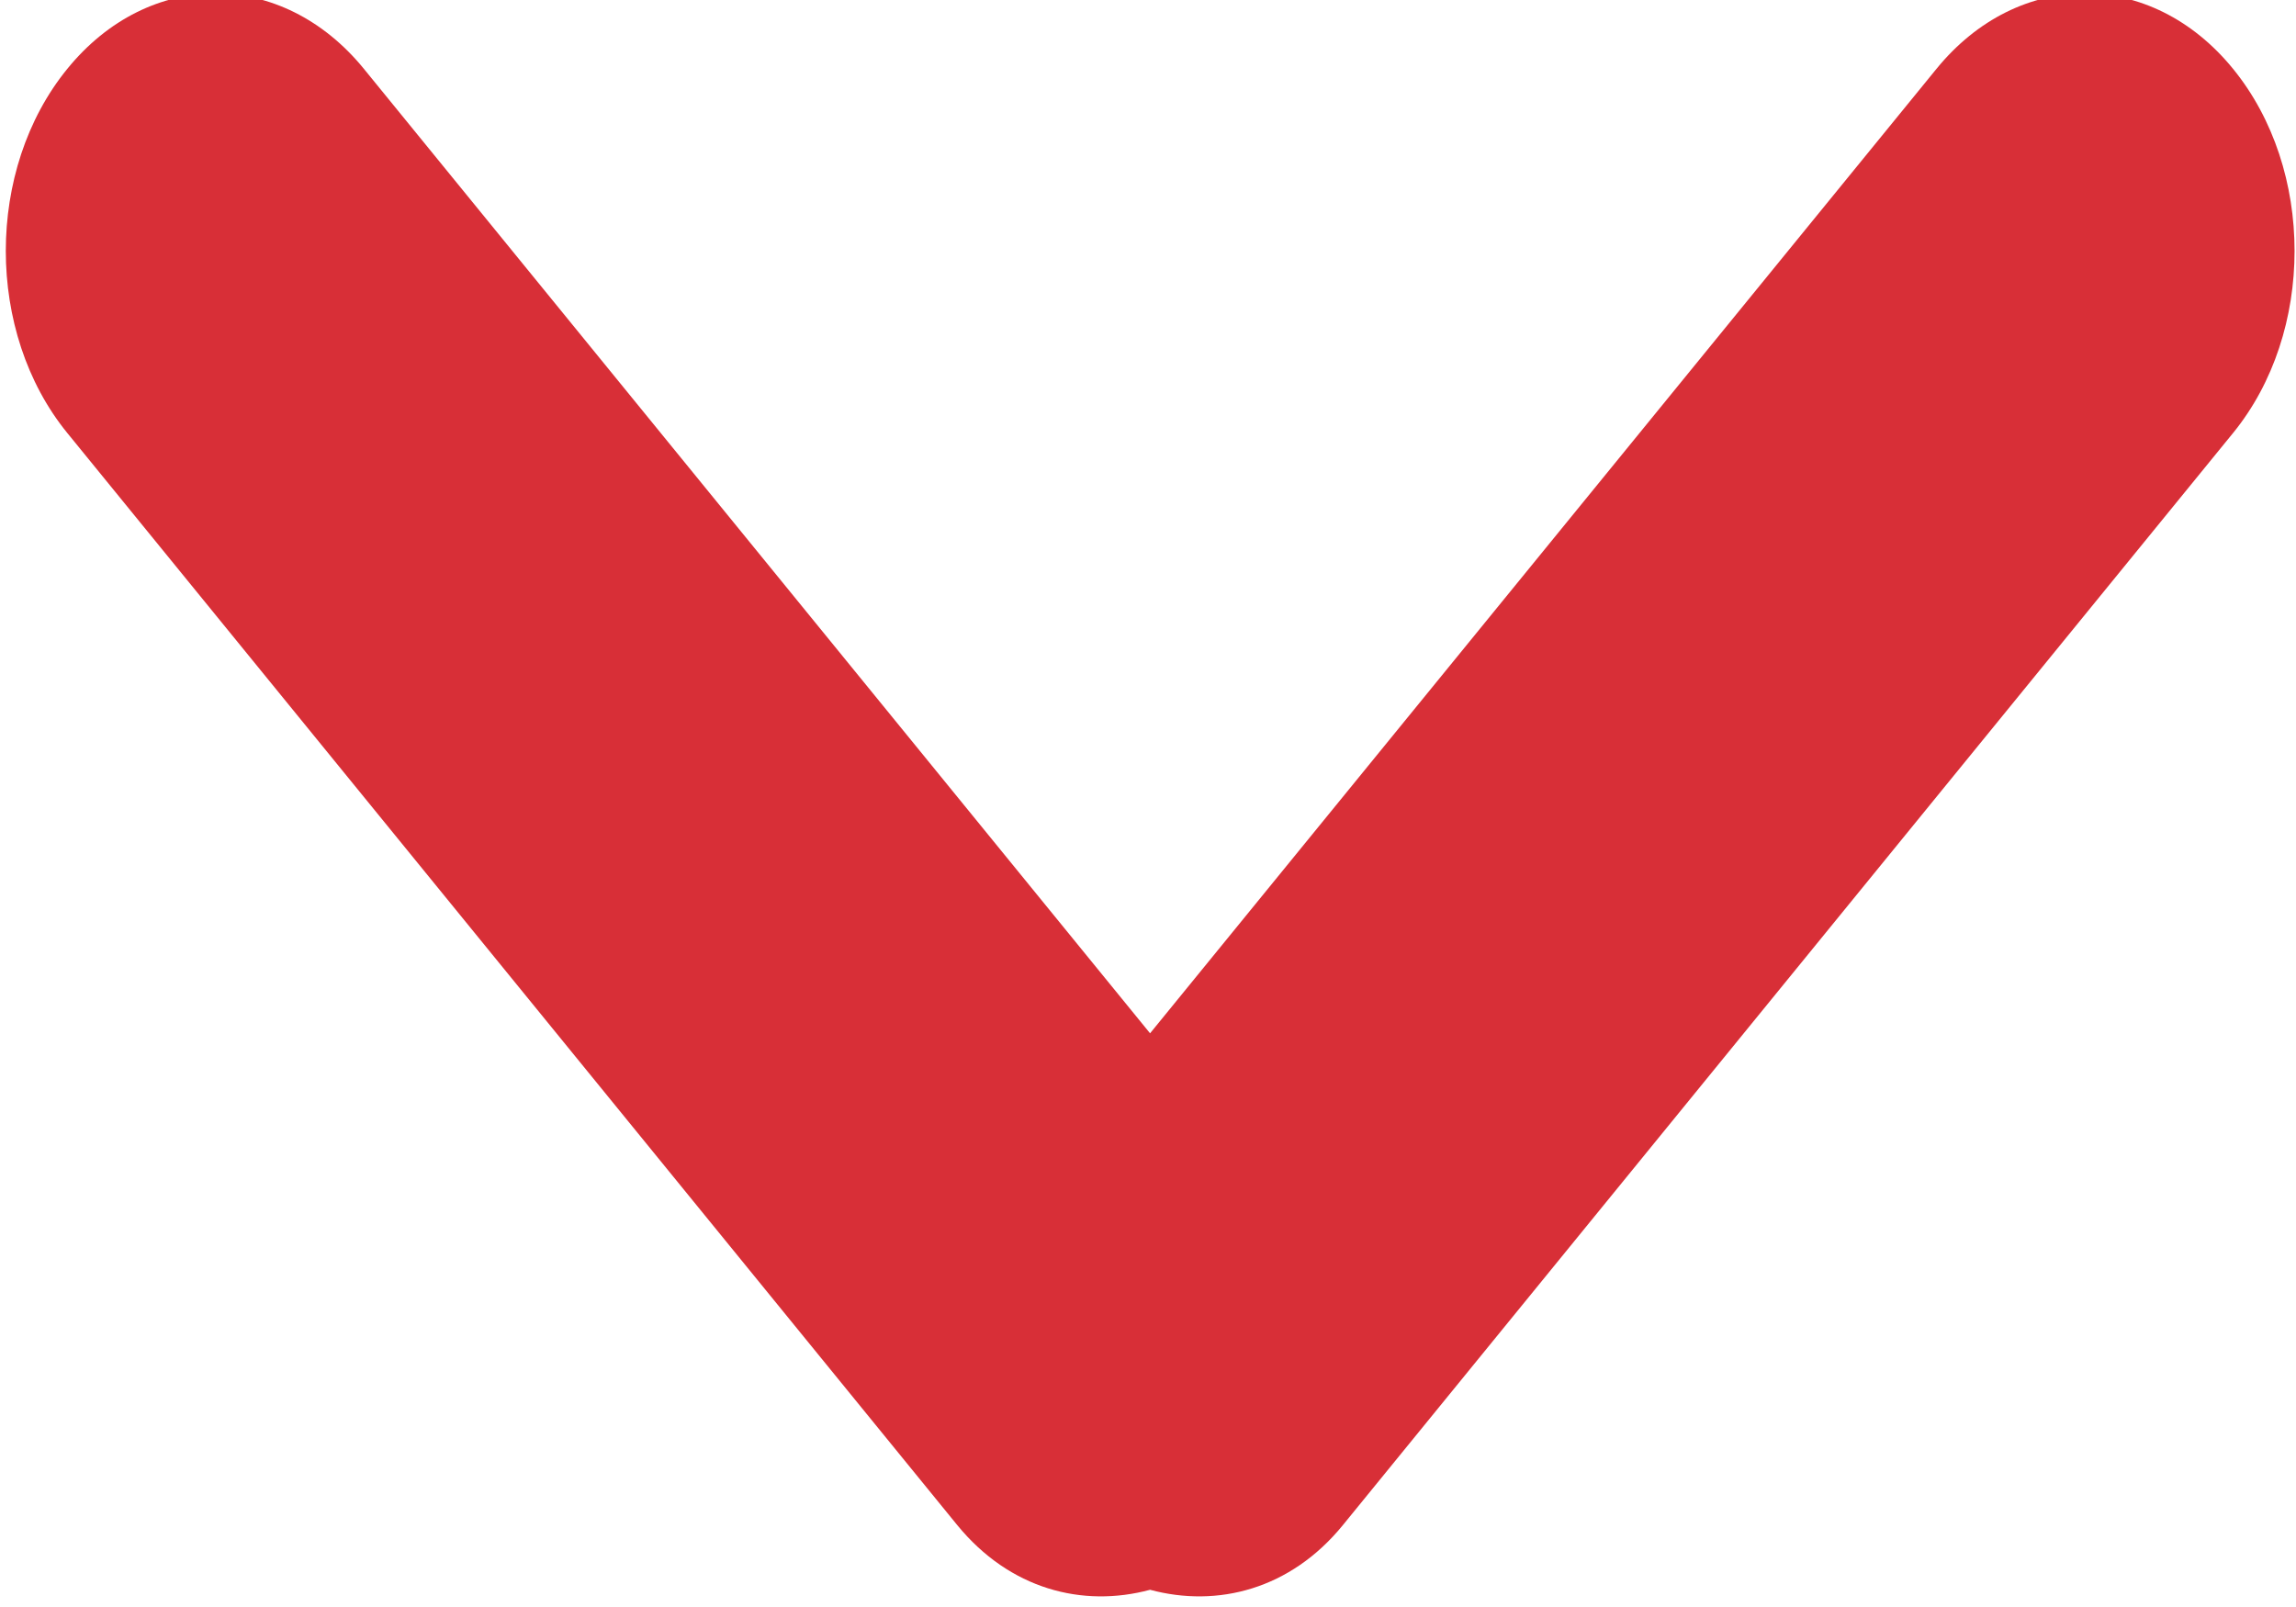 <svg 
 xmlns="http://www.w3.org/2000/svg"
 xmlns:xlink="http://www.w3.org/1999/xlink"
 width="10px" height="7px">
<path fill-rule="evenodd"  fill="rgb(216, 47, 55)"
 d="M9.726,1.886 L5.849,6.643 C5.621,6.923 5.303,7.004 5.009,6.925 C4.715,7.004 4.398,6.923 4.169,6.643 L0.293,1.886 C-0.064,1.448 -0.064,0.738 0.293,0.300 C0.649,-0.138 1.228,-0.138 1.585,0.300 L5.009,4.501 L8.434,0.300 C8.791,-0.138 9.369,-0.138 9.726,0.300 C10.083,0.738 10.083,1.448 9.726,1.886 Z"/>
</svg>